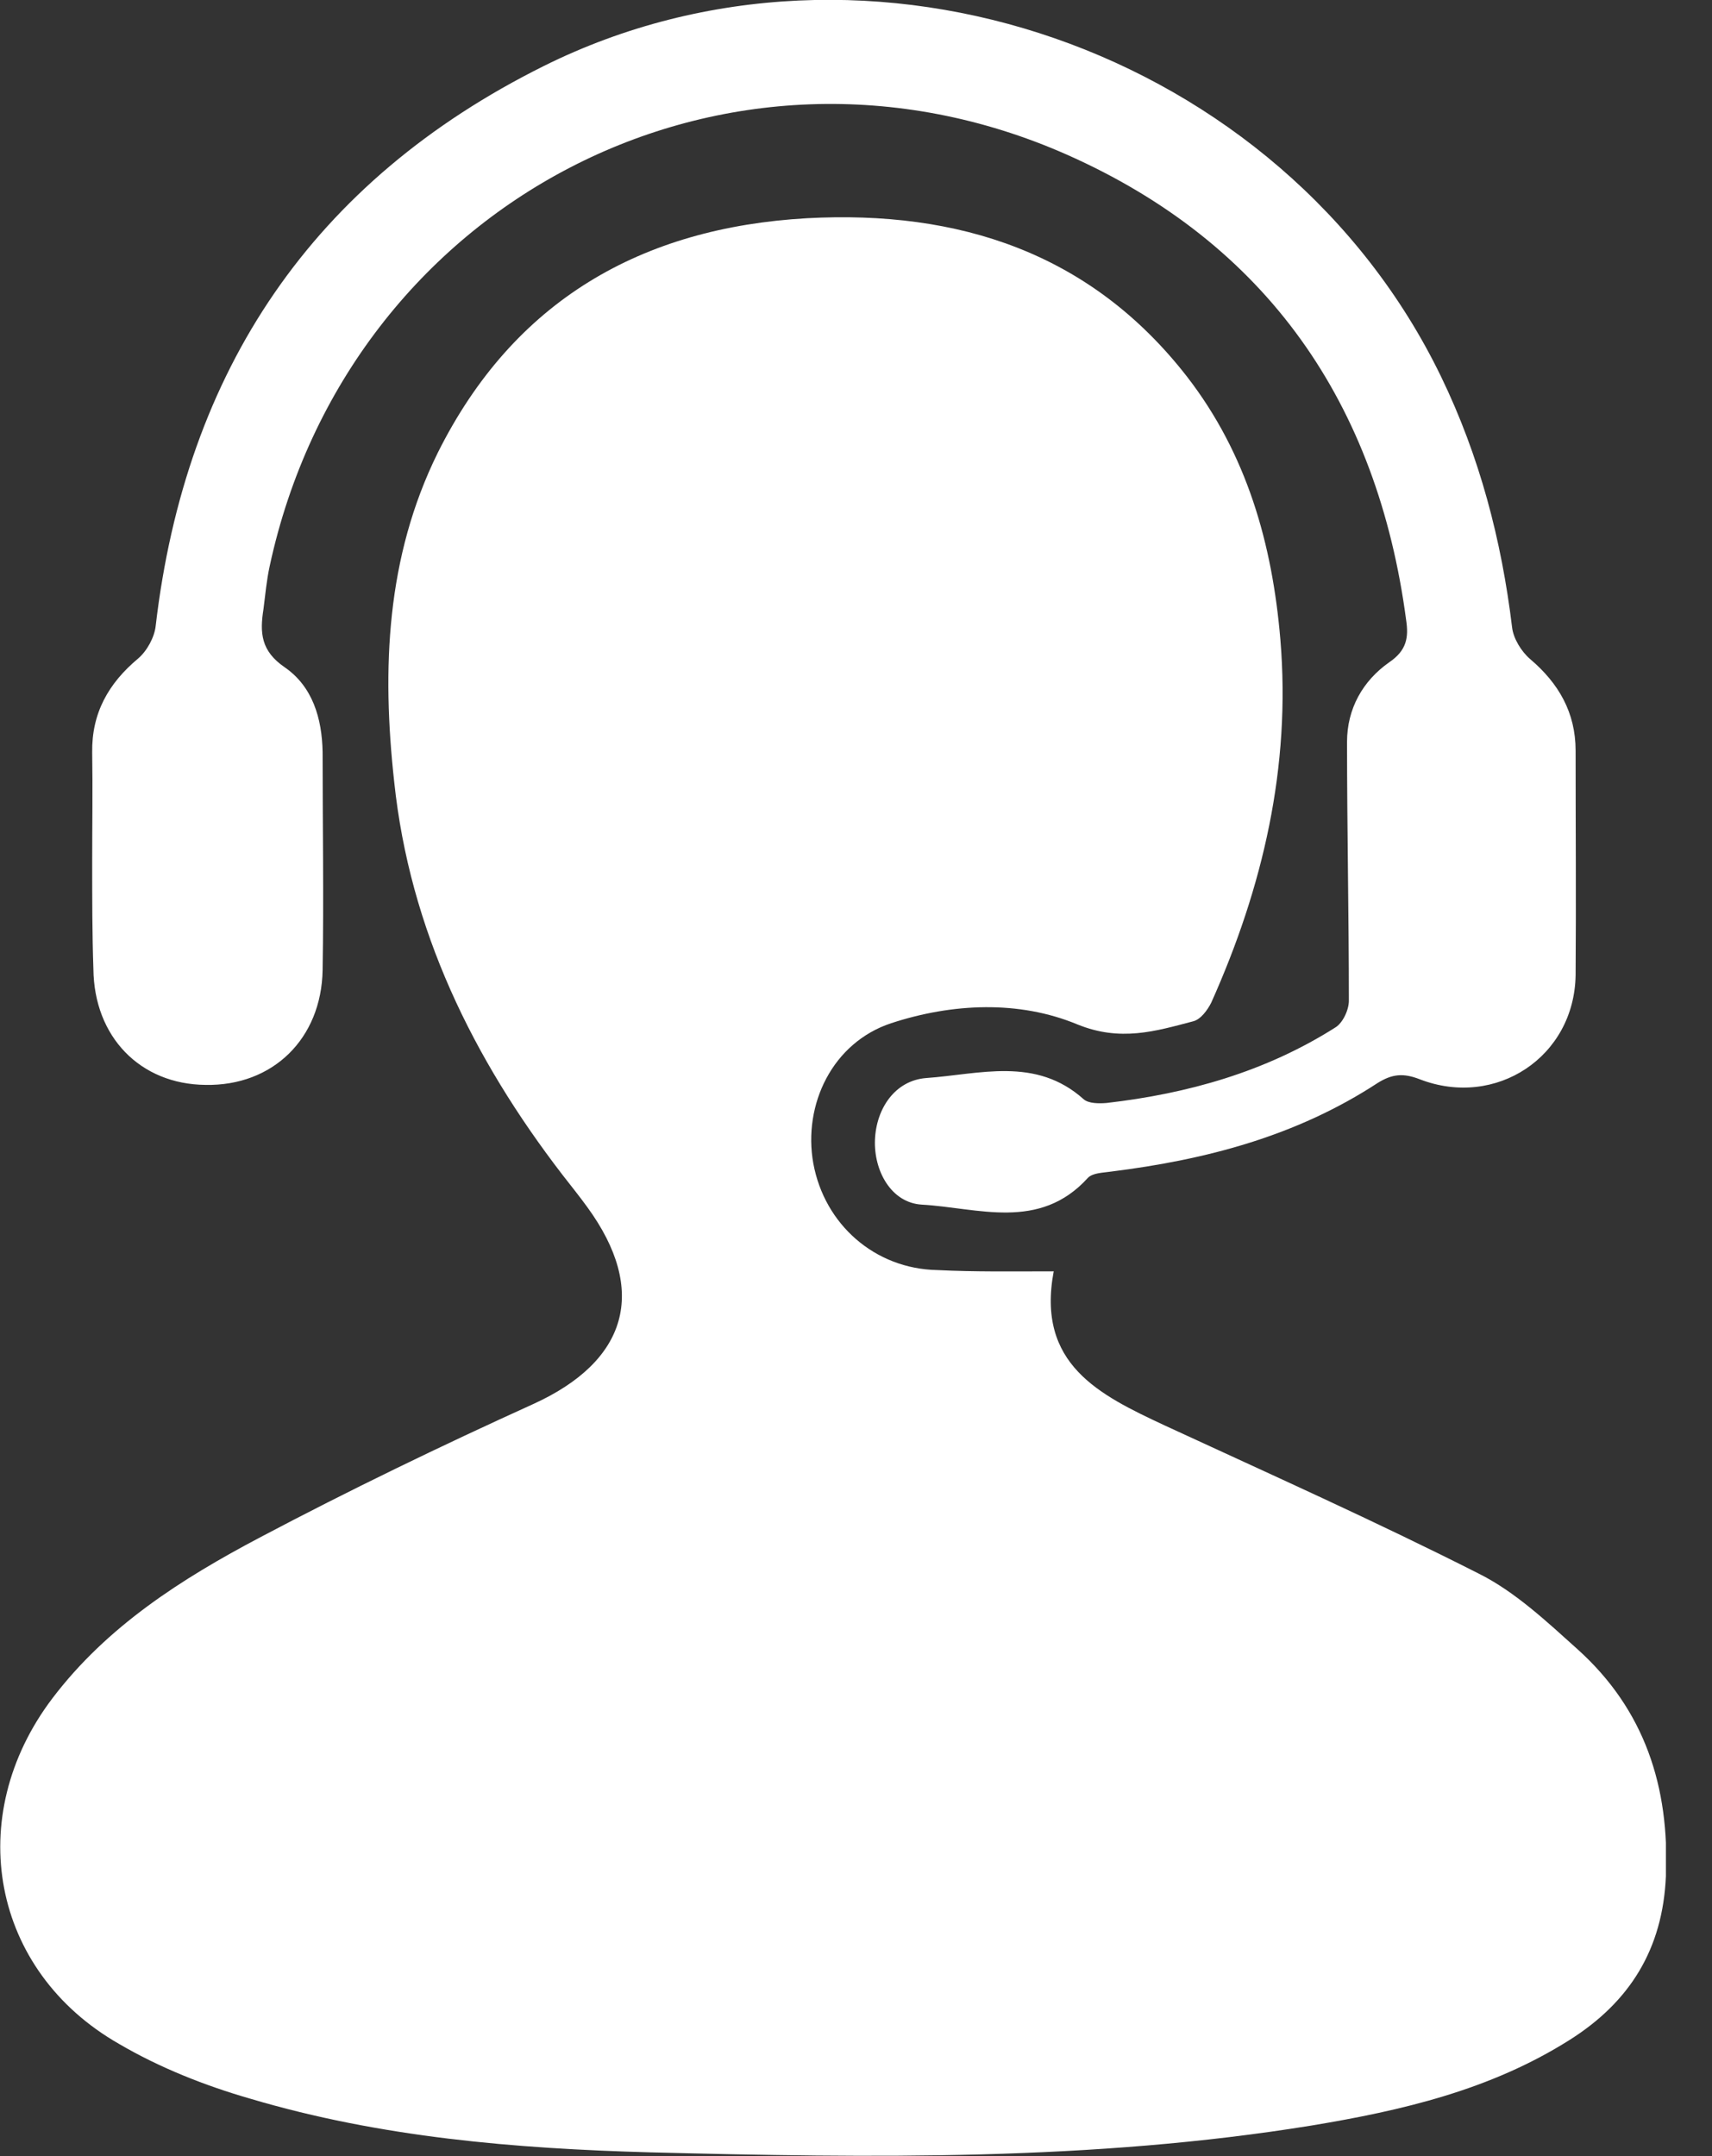 <svg width="27" height="34" viewBox="0 0 27 34" fill="none" xmlns="http://www.w3.org/2000/svg">
<rect x="0" y="0" width="27" height="34" fill="#333333" stroke="none"/>
<g clip-path="url(#clip0_6039_2013)">
<path d="M16.618 20.048C16.343 21.513 17.335 21.995 18.366 22.477C20.026 23.244 21.696 23.991 23.326 24.817C23.896 25.102 24.397 25.574 24.878 26.006C25.939 26.96 26.332 28.179 26.273 29.585C26.224 30.736 25.703 31.571 24.75 32.171C23.503 32.958 22.108 33.282 20.684 33.518C17.227 34.079 13.74 34.029 10.254 33.941C8.122 33.882 6.001 33.705 3.948 33.095C3.231 32.889 2.514 32.604 1.876 32.23C-0.137 31.08 -0.589 28.651 0.825 26.783C1.689 25.643 2.868 24.895 4.096 24.246C5.51 23.499 6.954 22.801 8.407 22.142C9.9 21.464 10.224 20.353 9.262 19.035C9.134 18.858 9.006 18.701 8.869 18.524C7.455 16.685 6.463 14.66 6.217 12.33C6.021 10.55 6.089 8.79 6.905 7.138C8.103 4.739 10.116 3.589 12.729 3.441C15.115 3.313 17.198 3.982 18.72 5.939C19.663 7.158 20.066 8.574 20.193 10.088C20.36 12.094 19.918 13.991 19.103 15.81C19.044 15.928 18.936 16.076 18.818 16.105C18.219 16.263 17.669 16.43 16.991 16.154C16.068 15.771 15.017 15.82 14.055 16.135C13.132 16.44 12.66 17.413 12.827 18.347C13.004 19.311 13.799 20.009 14.781 20.028C15.381 20.058 15.97 20.048 16.618 20.048Z" fill="#FFF"/>
<path d="M1.454 13.588C1.454 13.018 1.463 12.438 1.454 11.868C1.444 11.248 1.709 10.776 2.18 10.383C2.318 10.265 2.436 10.049 2.455 9.872C2.927 5.831 4.94 2.851 8.574 1.042C13.691 -1.504 20.232 0.787 22.727 5.939C23.336 7.197 23.68 8.515 23.847 9.891C23.866 10.068 23.994 10.275 24.132 10.393C24.583 10.776 24.849 11.238 24.849 11.838C24.849 13.018 24.858 14.198 24.849 15.378C24.829 16.666 23.591 17.482 22.393 17.02C22.138 16.921 21.961 16.931 21.725 17.079C20.448 17.914 19.024 18.288 17.522 18.475C17.394 18.494 17.237 18.494 17.158 18.573C16.392 19.419 15.42 19.045 14.536 18.996C14.055 18.966 13.78 18.465 13.799 17.973C13.819 17.482 14.114 17.039 14.605 17C15.449 16.941 16.333 16.656 17.09 17.334C17.168 17.403 17.335 17.403 17.453 17.393C18.73 17.246 19.957 16.902 21.057 16.204C21.175 16.135 21.273 15.928 21.273 15.781C21.273 14.424 21.244 13.067 21.244 11.7C21.244 11.179 21.49 10.737 21.912 10.442C22.187 10.255 22.216 10.049 22.177 9.783C21.725 6.361 19.977 3.835 16.824 2.438C11.462 0.069 5.49 3.186 4.253 8.928C4.204 9.154 4.184 9.38 4.155 9.606C4.096 9.98 4.115 10.265 4.488 10.521C4.93 10.825 5.078 11.327 5.088 11.858C5.088 13.008 5.107 14.149 5.088 15.299C5.068 16.381 4.302 17.128 3.241 17.108C2.21 17.098 1.483 16.351 1.473 15.279C1.454 14.739 1.454 14.168 1.454 13.588Z" fill="#FFF"/>
</g>
<defs>
<clipPath id="clip0_6039_2013">
<rect width="26.273" height="34" fill="white"/>
</clipPath>
</defs>
</svg>
